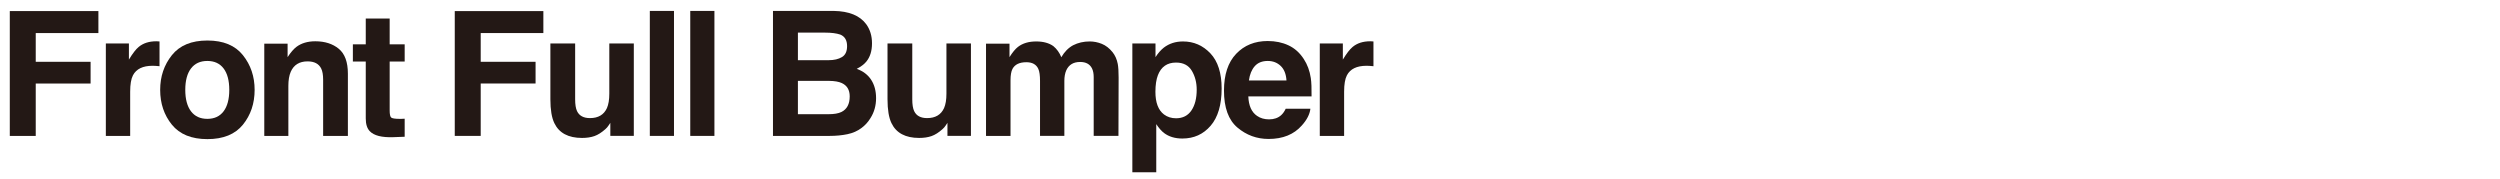 <?xml version="1.0" encoding="UTF-8"?><svg id="_レイヤー_2" xmlns="http://www.w3.org/2000/svg" xmlns:xlink="http://www.w3.org/1999/xlink" viewBox="0 0 760 54.5"><defs><style>.cls-1{fill:none;}.cls-2{fill:#231815;}.cls-3{clip-path:url(#clippath);}</style><clipPath id="clippath"><rect class="cls-1" width="760" height="54.5"/></clipPath></defs><g id="_レイヤー_1-2"><g class="cls-3"><path class="cls-2" d="M29.912,10.049H10.864v8.738h16.677v6.598H10.864v15.929H2.977V3.373h26.936v6.676Z"/><path class="cls-2" d="M46.378,19.998c-2.956,0-4.94.962-5.954,2.887-.566,1.083-.851,2.75-.851,5v13.429h-7.397V13.219h7.012v4.897c1.133-1.873,2.121-3.153,2.963-3.84,1.375-1.151,3.162-1.727,5.361-1.727.138,0,.254.004.349.013.095.009.305.022.632.039v7.526c-.465-.052-.877-.086-1.238-.104-.36-.017-.652-.025-.876-.025Z"/><path class="cls-2" d="M73.851,16.776c2.371,2.973,3.557,6.487,3.557,10.542,0,4.124-1.186,7.651-3.557,10.581-2.372,2.93-5.972,4.395-10.8,4.395-4.829,0-8.429-1.465-10.8-4.395-2.372-2.93-3.558-6.457-3.558-10.581,0-4.055,1.186-7.569,3.558-10.542,2.371-2.973,5.971-4.459,10.8-4.459,4.828,0,8.428,1.486,10.8,4.459ZM63.025,18.529c-2.148,0-3.803.76-4.963,2.281-1.159,1.521-1.739,3.69-1.739,6.508,0,2.818.58,4.992,1.739,6.521,1.16,1.529,2.814,2.294,4.963,2.294,2.147,0,3.797-.765,4.948-2.294s1.728-3.703,1.728-6.521c0-2.818-.576-4.987-1.728-6.508-1.151-1.521-2.801-2.281-4.948-2.281Z"/><path class="cls-2" d="M93.514,18.658c-2.492,0-4.202,1.057-5.13,3.17-.481,1.117-.722,2.543-.722,4.278v15.208h-7.32V13.271h7.088v4.098c.945-1.443,1.839-2.483,2.682-3.119,1.512-1.134,3.428-1.701,5.747-1.701,2.903,0,5.28.76,7.127,2.281,1.847,1.521,2.771,4.042,2.771,7.565v18.919h-7.525v-17.089c0-1.478-.198-2.612-.594-3.402-.721-1.443-2.096-2.165-4.123-2.165Z"/><path class="cls-2" d="M123.021,36.082v5.49l-3.48.129c-3.471.12-5.842-.481-7.113-1.804-.824-.842-1.237-2.14-1.237-3.892v-17.295h-3.917v-5.232h3.917v-7.835h7.269v7.835h4.562v5.232h-4.562v14.847c0,1.151.146,1.869.438,2.152.292.283,1.186.425,2.681.425.223,0,.459-.004.709-.013.248-.008.494-.021.734-.039Z"/><path class="cls-2" d="M165.182,10.049h-19.048v8.738h16.677v6.598h-16.677v15.929h-7.888V3.373h26.936v6.676Z"/><path class="cls-2" d="M185.539,37.345c-.068.086-.24.344-.515.773-.275.43-.603.808-.979,1.134-1.151,1.031-2.264,1.736-3.338,2.114-1.074.377-2.333.567-3.776.567-4.159,0-6.959-1.495-8.403-4.485-.807-1.65-1.211-4.081-1.211-7.294V13.219h7.526v16.935c0,1.598.188,2.801.567,3.608.67,1.427,1.984,2.14,3.943,2.14,2.509,0,4.227-1.014,5.155-3.042.481-1.1.722-2.552.722-4.356v-15.285h7.449v28.095h-7.141v-3.969Z"/><path class="cls-2" d="M197.547,3.321h7.346v37.993h-7.346V3.321Z"/><path class="cls-2" d="M209.838,3.321h7.346v37.993h-7.346V3.321Z"/><path class="cls-2" d="M252.203,41.314h-17.217V3.321h18.454c4.657.069,7.956,1.417,9.898,4.047,1.168,1.615,1.752,3.548,1.752,5.799,0,2.32-.584,4.185-1.752,5.593-.653.791-1.616,1.512-2.888,2.165,1.942.705,3.407,1.822,4.396,3.351.987,1.53,1.481,3.386,1.481,5.568,0,2.251-.566,4.27-1.701,6.057-.722,1.186-1.624,2.182-2.706,2.99-1.221.928-2.659,1.564-4.317,1.907-1.658.344-3.458.516-5.4.516ZM255.967,17.343c1.031-.619,1.547-1.727,1.547-3.325,0-1.77-.688-2.938-2.062-3.505-1.186-.395-2.698-.593-4.536-.593h-8.352v8.377h9.331c1.666,0,3.023-.318,4.072-.954ZM252.023,24.586h-9.46v10.129h9.331c1.666,0,2.964-.223,3.892-.67,1.684-.825,2.526-2.406,2.526-4.743,0-1.976-.816-3.333-2.449-4.072-.91-.413-2.19-.627-3.84-.645Z"/><path class="cls-2" d="M288.027,37.345c-.069.086-.241.344-.516.773-.275.43-.602.808-.979,1.134-1.151,1.031-2.265,1.736-3.338,2.114-1.074.377-2.333.567-3.776.567-4.158,0-6.959-1.495-8.402-4.485-.809-1.65-1.212-4.081-1.212-7.294V13.219h7.526v16.935c0,1.598.189,2.801.567,3.608.67,1.427,1.984,2.14,3.943,2.14,2.509,0,4.228-1.014,5.155-3.042.48-1.1.722-2.552.722-4.356v-15.285h7.449v28.095h-7.14v-3.969Z"/><path class="cls-2" d="M315.653,20.952c-.618-1.357-1.83-2.036-3.634-2.036-2.097,0-3.506.679-4.228,2.036-.396.773-.593,1.925-.593,3.454v16.909h-7.449V13.271h7.14v4.098c.911-1.46,1.771-2.5,2.578-3.119,1.426-1.1,3.273-1.649,5.542-1.649,2.147,0,3.883.473,5.206,1.417,1.065.876,1.873,2.002,2.423,3.376.962-1.649,2.156-2.861,3.583-3.634,1.512-.773,3.196-1.16,5.052-1.16,1.237,0,2.457.241,3.66.722,1.202.481,2.294,1.323,3.273,2.526.79.979,1.323,2.182,1.598,3.608.172.945.258,2.329.258,4.15l-.051,17.708h-7.526v-17.888c0-1.065-.173-1.941-.516-2.629-.653-1.306-1.856-1.959-3.608-1.959-2.028,0-3.429.842-4.202,2.526-.396.894-.593,1.968-.593,3.222v16.728h-7.397v-16.728c0-1.667-.172-2.878-.516-3.634Z"/><path class="cls-2" d="M367.974,16.235c2.269,2.423,3.402,5.979,3.402,10.671,0,4.949-1.113,8.721-3.338,11.315-2.226,2.595-5.091,3.892-8.596,3.892-2.234,0-4.09-.559-5.567-1.675-.809-.619-1.599-1.521-2.372-2.706v14.64h-7.269V13.219h7.037v4.15c.79-1.22,1.632-2.182,2.525-2.887,1.633-1.254,3.574-1.881,5.825-1.881,3.282,0,6.066,1.211,8.352,3.634ZM363.798,27.267c0-2.165-.494-4.081-1.482-5.748-.988-1.667-2.59-2.5-4.807-2.5-2.664,0-4.494,1.263-5.49,3.789-.516,1.34-.773,3.042-.773,5.104,0,3.265.868,5.559,2.604,6.882,1.031.773,2.251,1.16,3.66,1.16,2.045,0,3.604-.79,4.679-2.371,1.073-1.581,1.61-3.686,1.61-6.315Z"/><path class="cls-2" d="M398.358,33.066c-.189,1.667-1.057,3.359-2.604,5.078-2.406,2.732-5.773,4.098-10.104,4.098-3.574,0-6.728-1.151-9.46-3.454s-4.098-6.048-4.098-11.238c0-4.862,1.232-8.591,3.698-11.186s5.666-3.892,9.602-3.892c2.336,0,4.441.438,6.314,1.314s3.42,2.26,4.64,4.15c1.1,1.667,1.812,3.6,2.14,5.799.188,1.289.266,3.145.231,5.567h-19.228c.103,2.818.987,4.794,2.654,5.928,1.014.705,2.233,1.057,3.66,1.057,1.512,0,2.74-.429,3.686-1.289.516-.464.971-1.108,1.366-1.933h7.501ZM391.09,24.457c-.121-1.942-.709-3.415-1.766-4.42s-2.367-1.508-3.931-1.508c-1.701,0-3.021.533-3.957,1.598s-1.525,2.509-1.766,4.33h11.419Z"/><path class="cls-2" d="M415.417,19.998c-2.955,0-4.94.962-5.954,2.887-.566,1.083-.851,2.75-.851,5v13.429h-7.397V13.219h7.011v4.897c1.135-1.873,2.122-3.153,2.965-3.84,1.374-1.151,3.161-1.727,5.361-1.727.137,0,.253.004.348.013.094.009.305.022.631.039v7.526c-.464-.052-.876-.086-1.236-.104-.361-.017-.653-.025-.877-.025Z"/></g></g></svg>